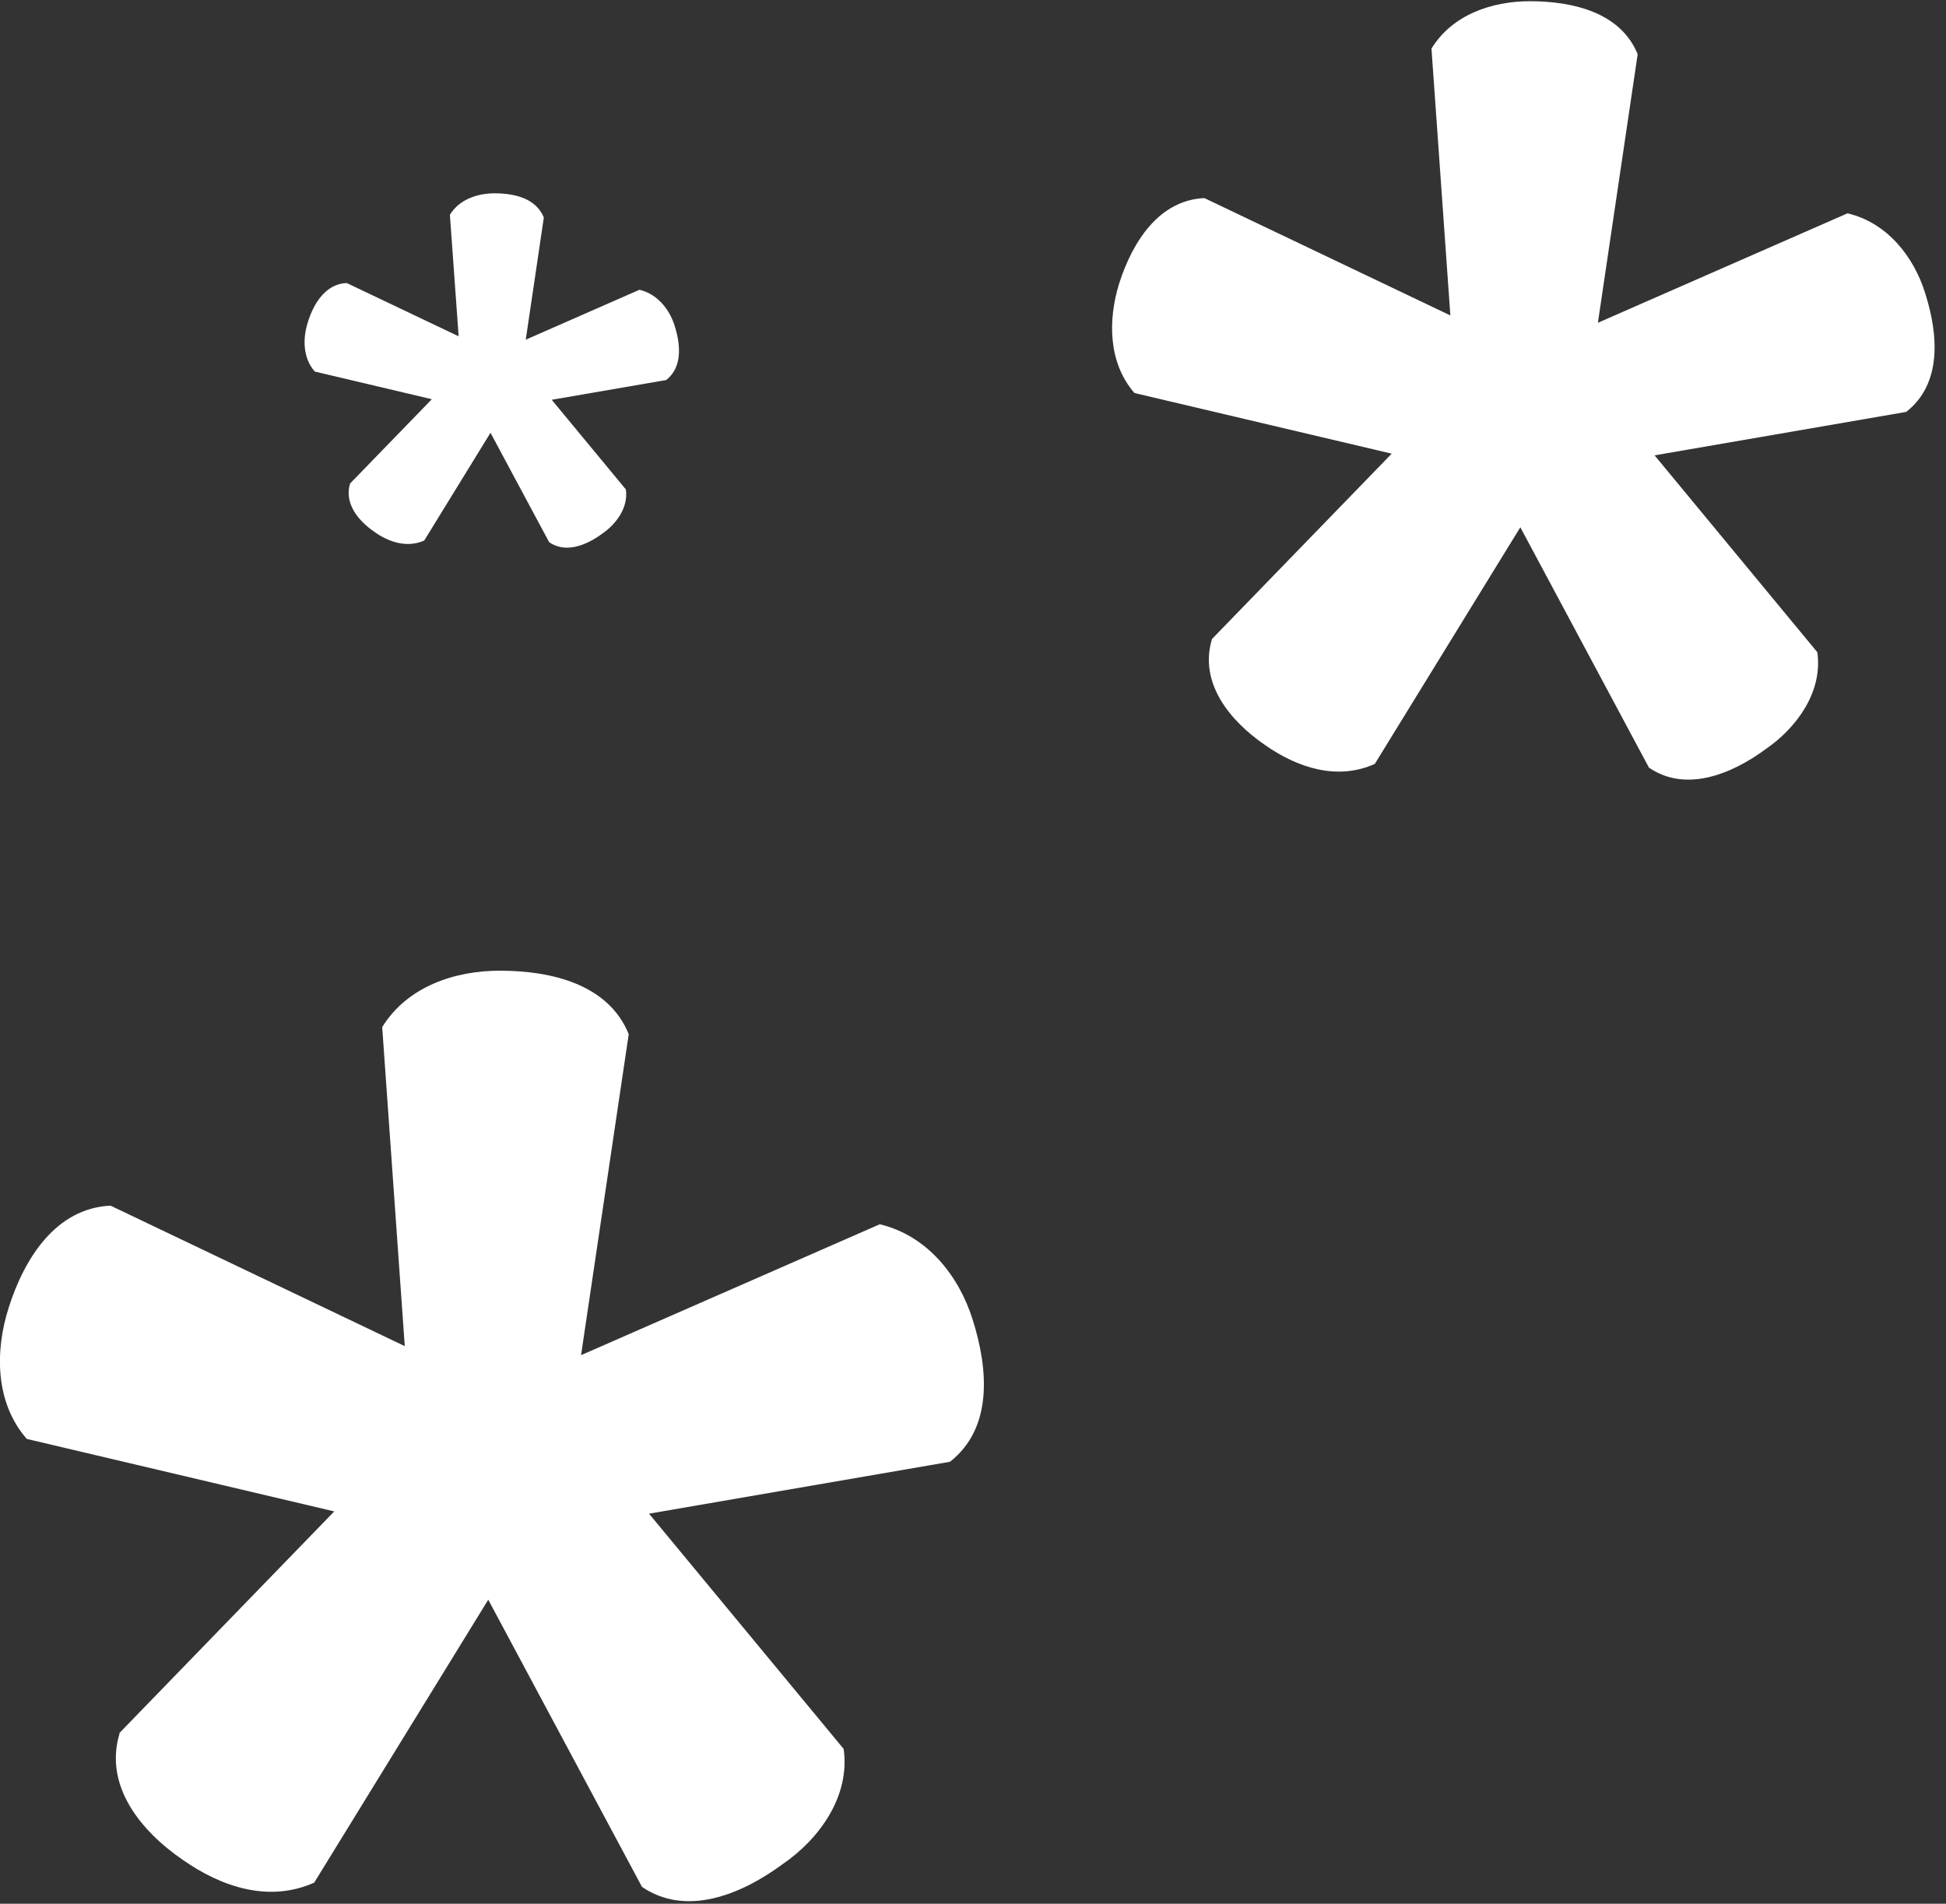 <svg width="92" height="90" viewBox="0 0 92 90" fill="none" xmlns="http://www.w3.org/2000/svg">
<rect x="0" y="0" width="92" height="90" fill="#333333" stroke="none"/>
<g clip-path="url(#clip0_2266_574)">
<path d="M5.641 81.934L15.802 71.453L1.267 68.026C-0.24 66.306 -0.24 63.852 0.413 61.812C1.16 59.465 2.654 57.118 5.227 56.998L19.136 63.639L18.069 48.557C19.256 46.637 21.496 45.89 23.63 45.89C26.07 45.89 28.764 46.53 29.724 48.89L27.47 64.066L41.592 57.878C43.845 58.411 45.339 60.332 45.979 62.372C46.726 64.719 46.952 67.506 44.912 69.106L30.684 71.56L39.885 82.681C40.205 84.935 38.711 86.962 36.991 88.135C34.964 89.629 32.391 90.602 30.35 89.202L23.083 75.627L14.855 89.002C12.708 89.962 10.468 89.202 8.654 87.935C6.627 86.548 4.907 84.401 5.654 81.948" fill="white"/>
<path d="M57.287 30.221L65.795 21.447L53.633 18.58C52.38 17.14 52.38 15.1 52.913 13.393C53.54 11.432 54.793 9.459 56.94 9.365L68.568 14.913L67.675 2.298C68.662 0.684 70.542 0.058 72.329 0.058C74.369 0.058 76.623 0.591 77.423 2.565L75.543 15.259L87.344 10.085C89.224 10.526 90.478 12.139 91.011 13.846C91.638 15.806 91.825 18.14 90.118 19.473L78.223 21.527L85.917 30.835C86.184 32.715 84.93 34.408 83.504 35.395C81.81 36.649 79.663 37.462 77.956 36.289L71.876 24.927L64.995 36.115C63.208 36.916 61.328 36.289 59.807 35.222C58.114 34.062 56.674 32.262 57.3 30.208" fill="white"/>
<path d="M16.549 22.86L20.416 18.873L14.882 17.566C14.308 16.913 14.308 15.979 14.562 15.206C14.842 14.313 15.415 13.419 16.389 13.379L21.683 15.899L21.269 10.152C21.723 9.419 22.576 9.139 23.39 9.139C24.323 9.139 25.35 9.379 25.71 10.286L24.856 16.059L30.23 13.699C31.084 13.899 31.657 14.633 31.897 15.406C32.177 16.3 32.271 17.353 31.497 17.966L26.083 18.9L29.59 23.14C29.71 23.994 29.137 24.767 28.483 25.221C27.71 25.794 26.737 26.167 25.963 25.634L23.189 20.46L20.056 25.554C19.242 25.914 18.389 25.634 17.695 25.141C16.922 24.607 16.269 23.794 16.549 22.86Z" fill="white"/>
</g>
<defs>
<clipPath id="clip0_2266_574">
<rect width="91.465" height="89.953" fill="white"/>
</clipPath>
</defs>
</svg>
